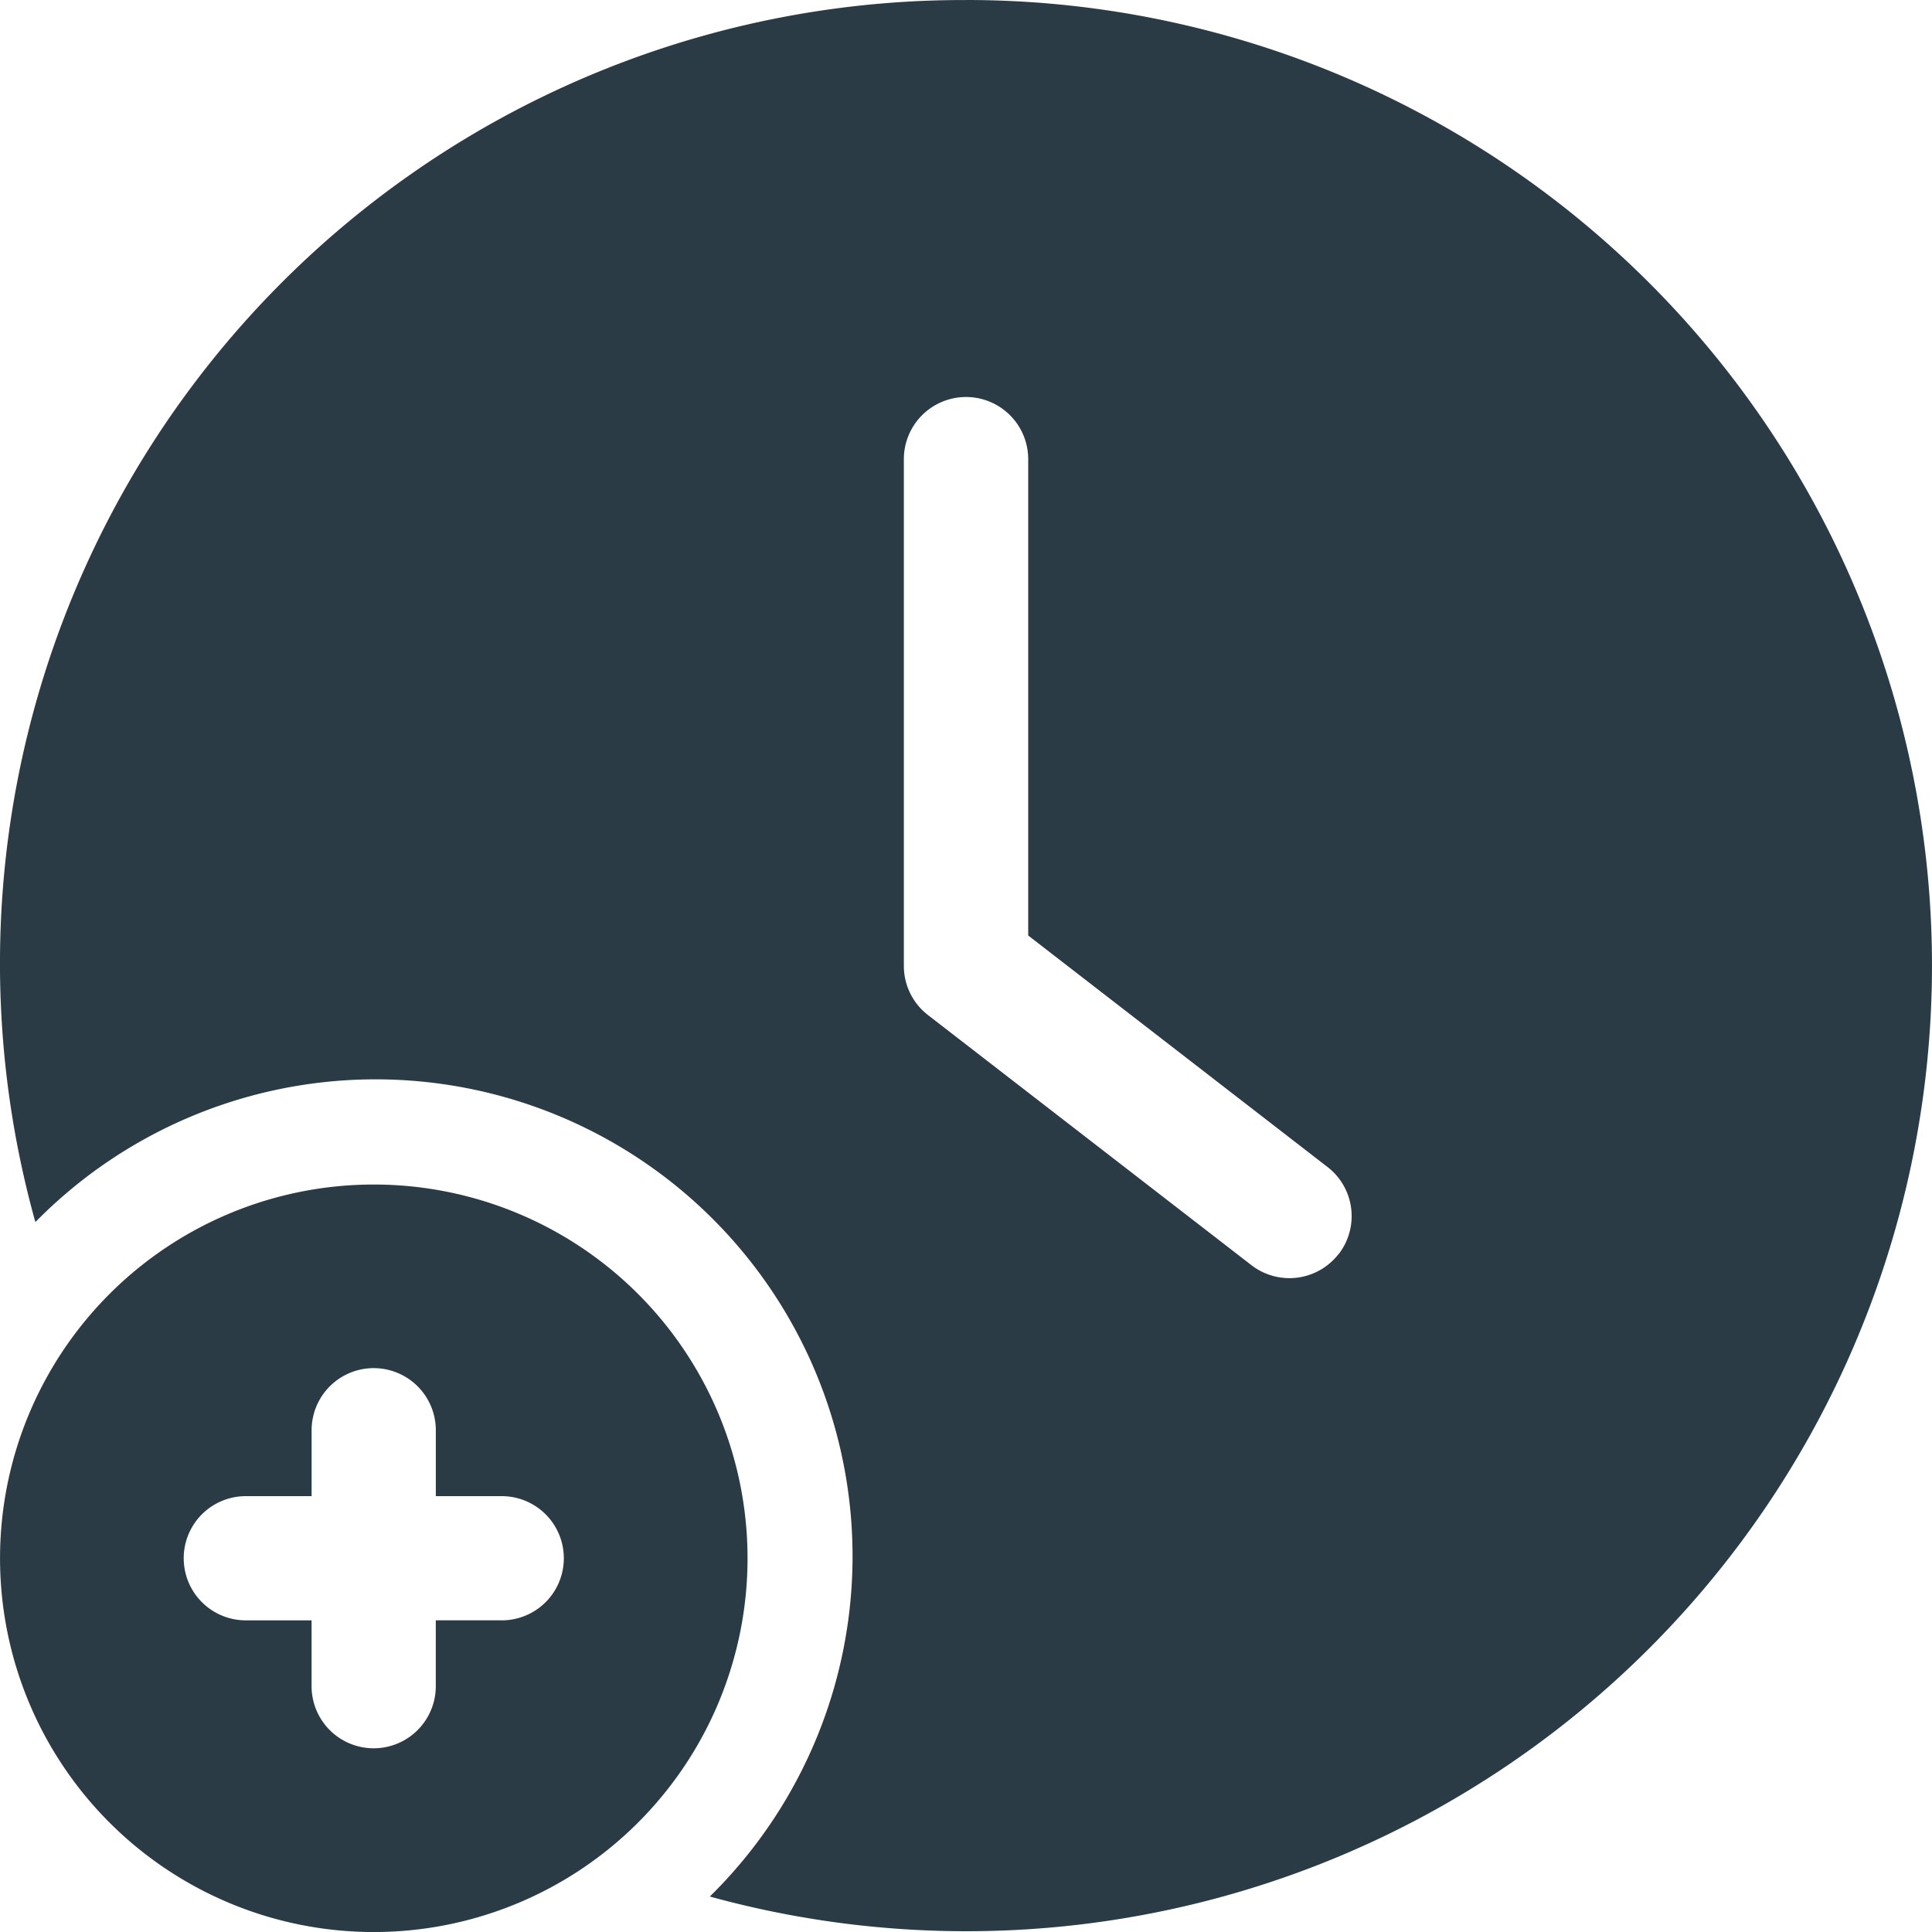 <?xml version="1.0" encoding="UTF-8"?> <svg xmlns="http://www.w3.org/2000/svg" xmlns:xlink="http://www.w3.org/1999/xlink" width="55" height="55" viewBox="0 0 55 55"><defs><clipPath id="clip-path"><rect id="Rectangle_132" data-name="Rectangle 132" width="55" height="55" transform="translate(115 1947)" fill="#2a3b46"></rect></clipPath></defs><g id="icon-card-img-1" transform="translate(-115 -1947)" clip-path="url(#clip-path)"><g id="Layer_7" transform="translate(111.071 1943.072)"><path id="Path_338" data-name="Path 338" d="M31.429,3.929A27.424,27.424,0,0,0,4.936,38.718a13.577,13.577,0,1,1,19.2,19.2,27.489,27.489,0,1,0,7.291-53.99Zm10.605,35.7a1.768,1.768,0,0,1-2.479.316l-9.209-7.121a1.767,1.767,0,0,1-.686-1.4V17A1.768,1.768,0,1,1,33.2,17V30.56l8.521,6.59a1.767,1.767,0,0,1,.316,2.481Z" fill="#2a3b46"></path><path id="Path_339" data-name="Path 339" d="M14.569,37.649A10.64,10.64,0,1,0,25.21,48.288,10.639,10.639,0,0,0,14.569,37.649Zm3.642,12.406H16.335V51.93a1.768,1.768,0,0,1-3.536,0V50.056H10.927a1.768,1.768,0,1,1,0-3.536H12.8V44.644a1.768,1.768,0,0,1,3.536,0V46.52h1.876a1.768,1.768,0,1,1,0,3.536Z" fill="#2a3b46"></path></g></g></svg> 